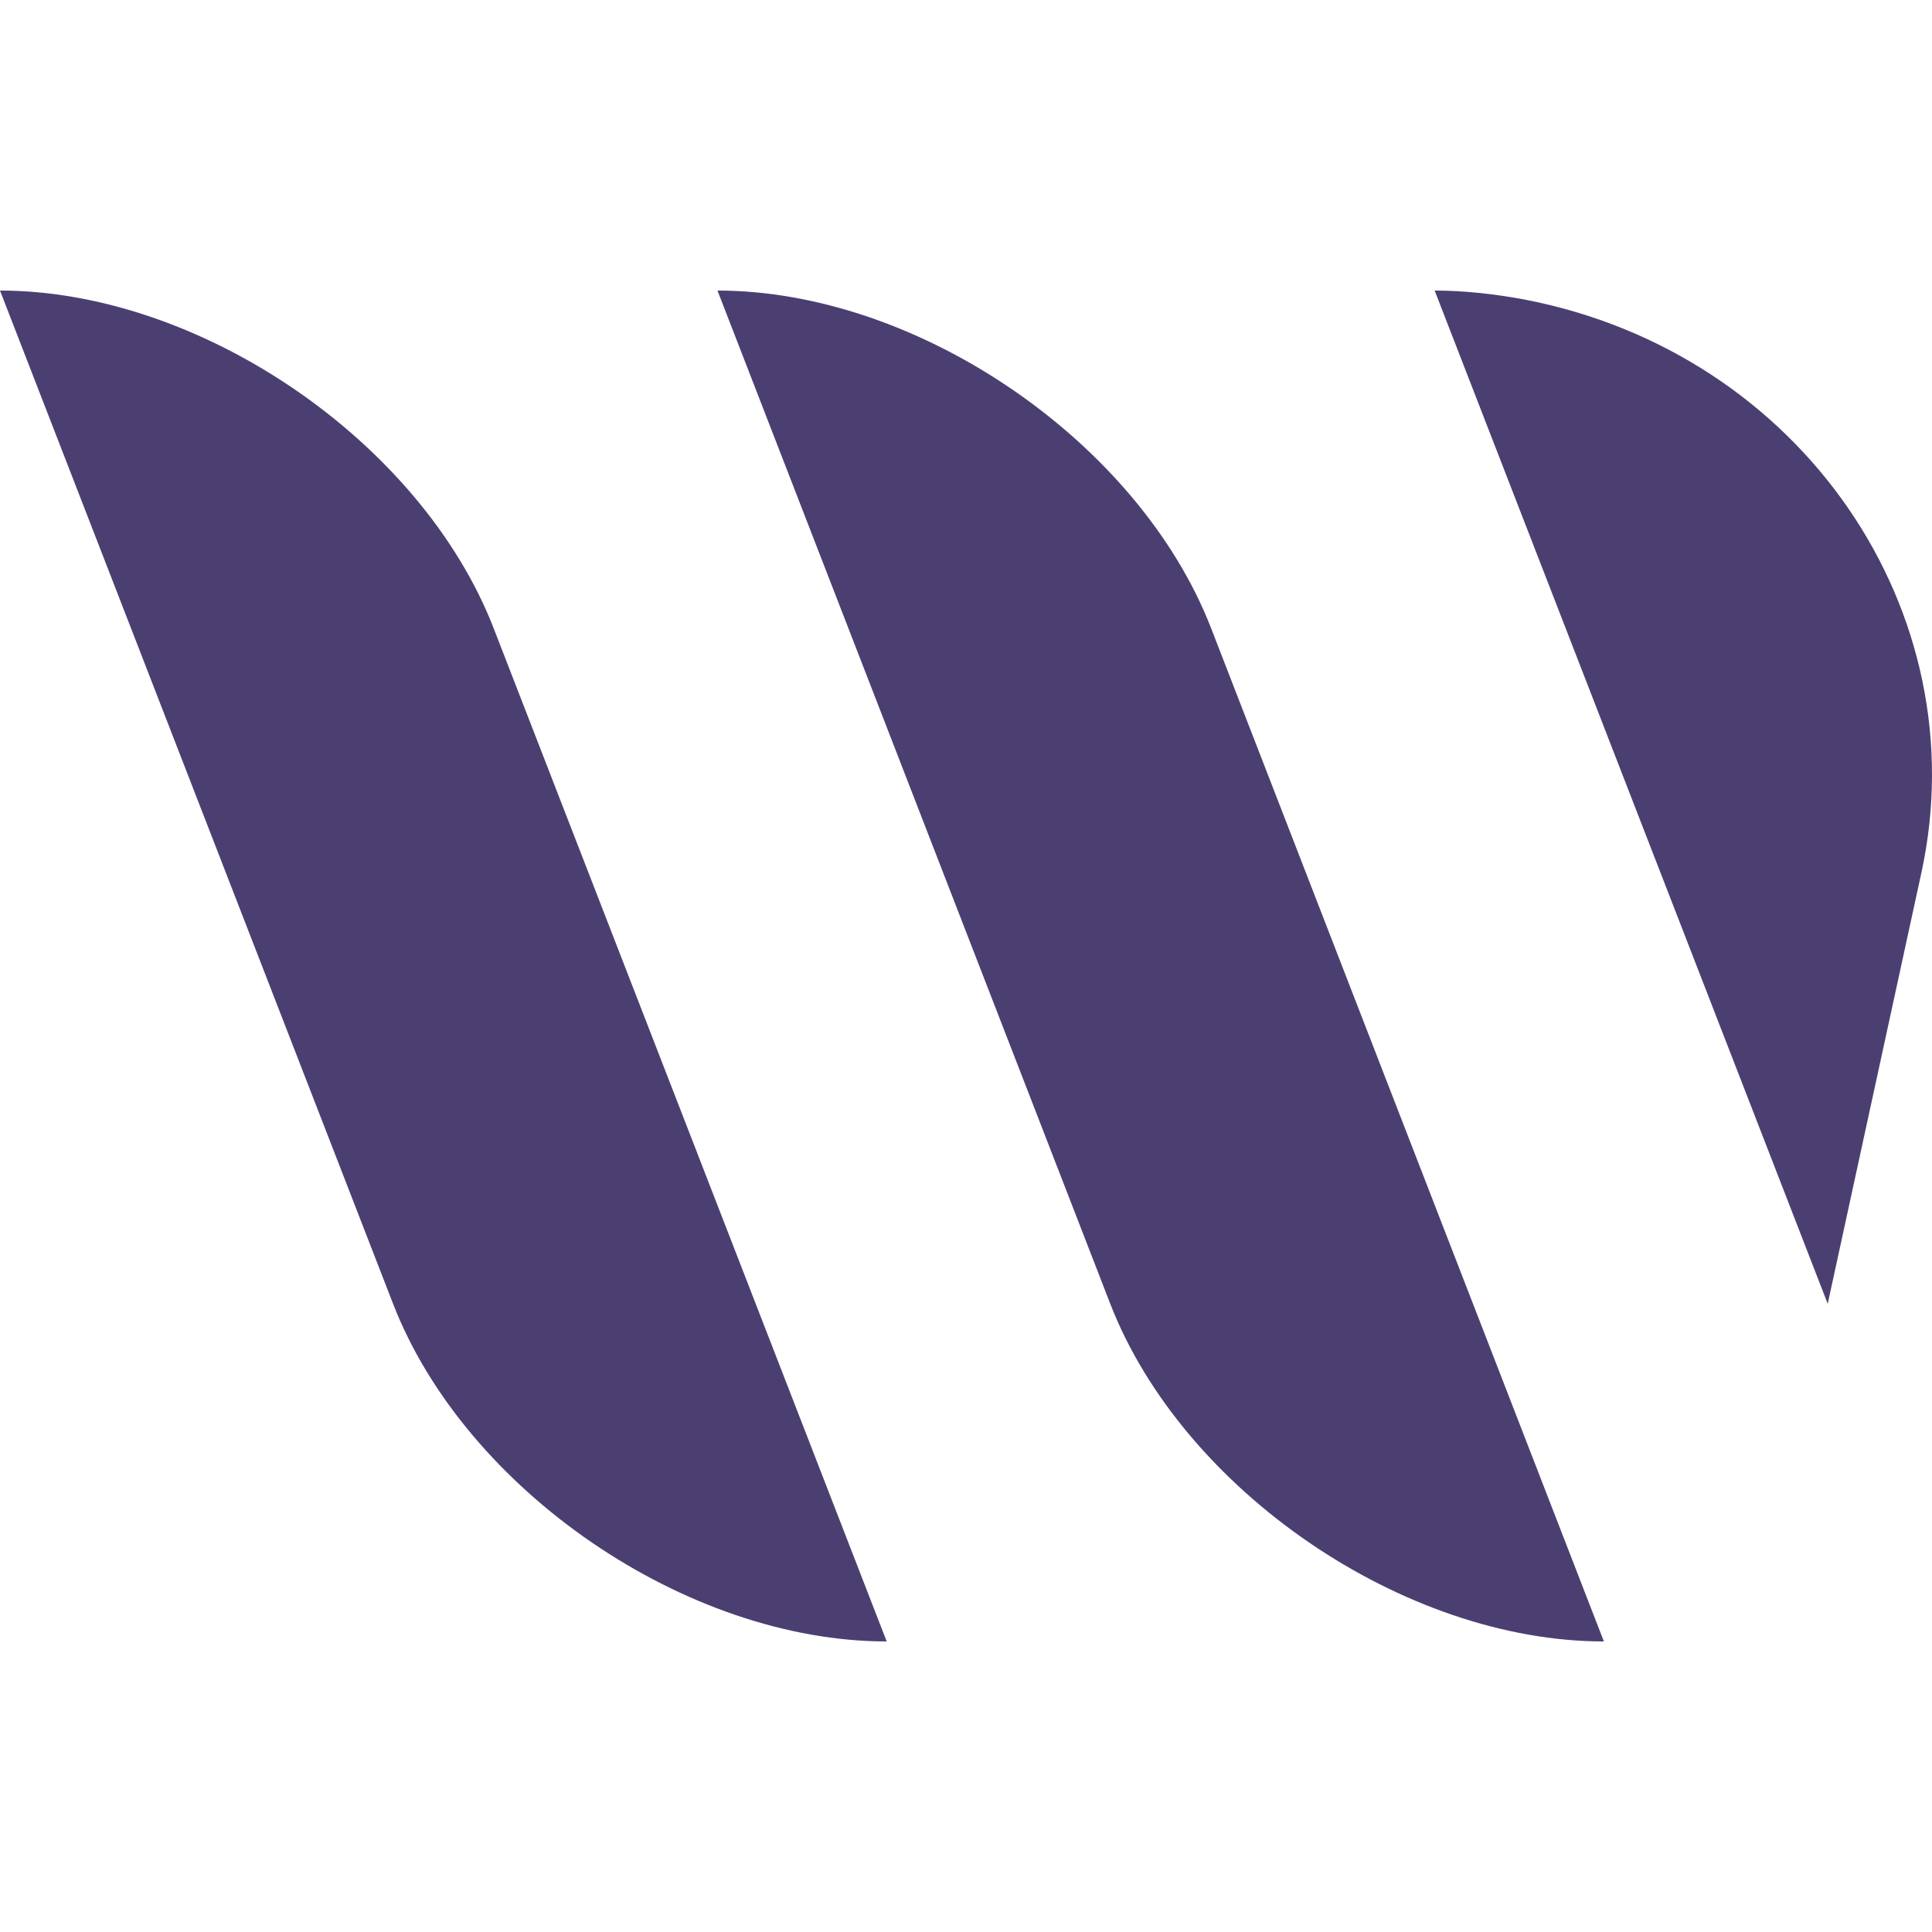 <svg width="512" height="512" viewBox="0 0 512 512" fill="none" xmlns="http://www.w3.org/2000/svg">
<path d="M234.986 435C181.912 435 123.356 394.939 104.168 345.518L0 77C53.074 77 111.63 117.061 130.818 166.482L234.986 435Z" fill="#4B3F72"/>
<path d="M425.048 435C371.974 435 313.418 394.939 294.228 345.518L190.137 77C243.211 77 301.767 117.061 320.956 166.482L425.048 435Z" fill="#4B3F72"/>
<path d="M484.365 345.518L380.197 77C387.812 77 395.731 77.851 403.803 79.34C477.74 93.45 524.19 162.37 509.188 231.29L484.365 345.518Z" fill="#4B3F72"/>
</svg>
